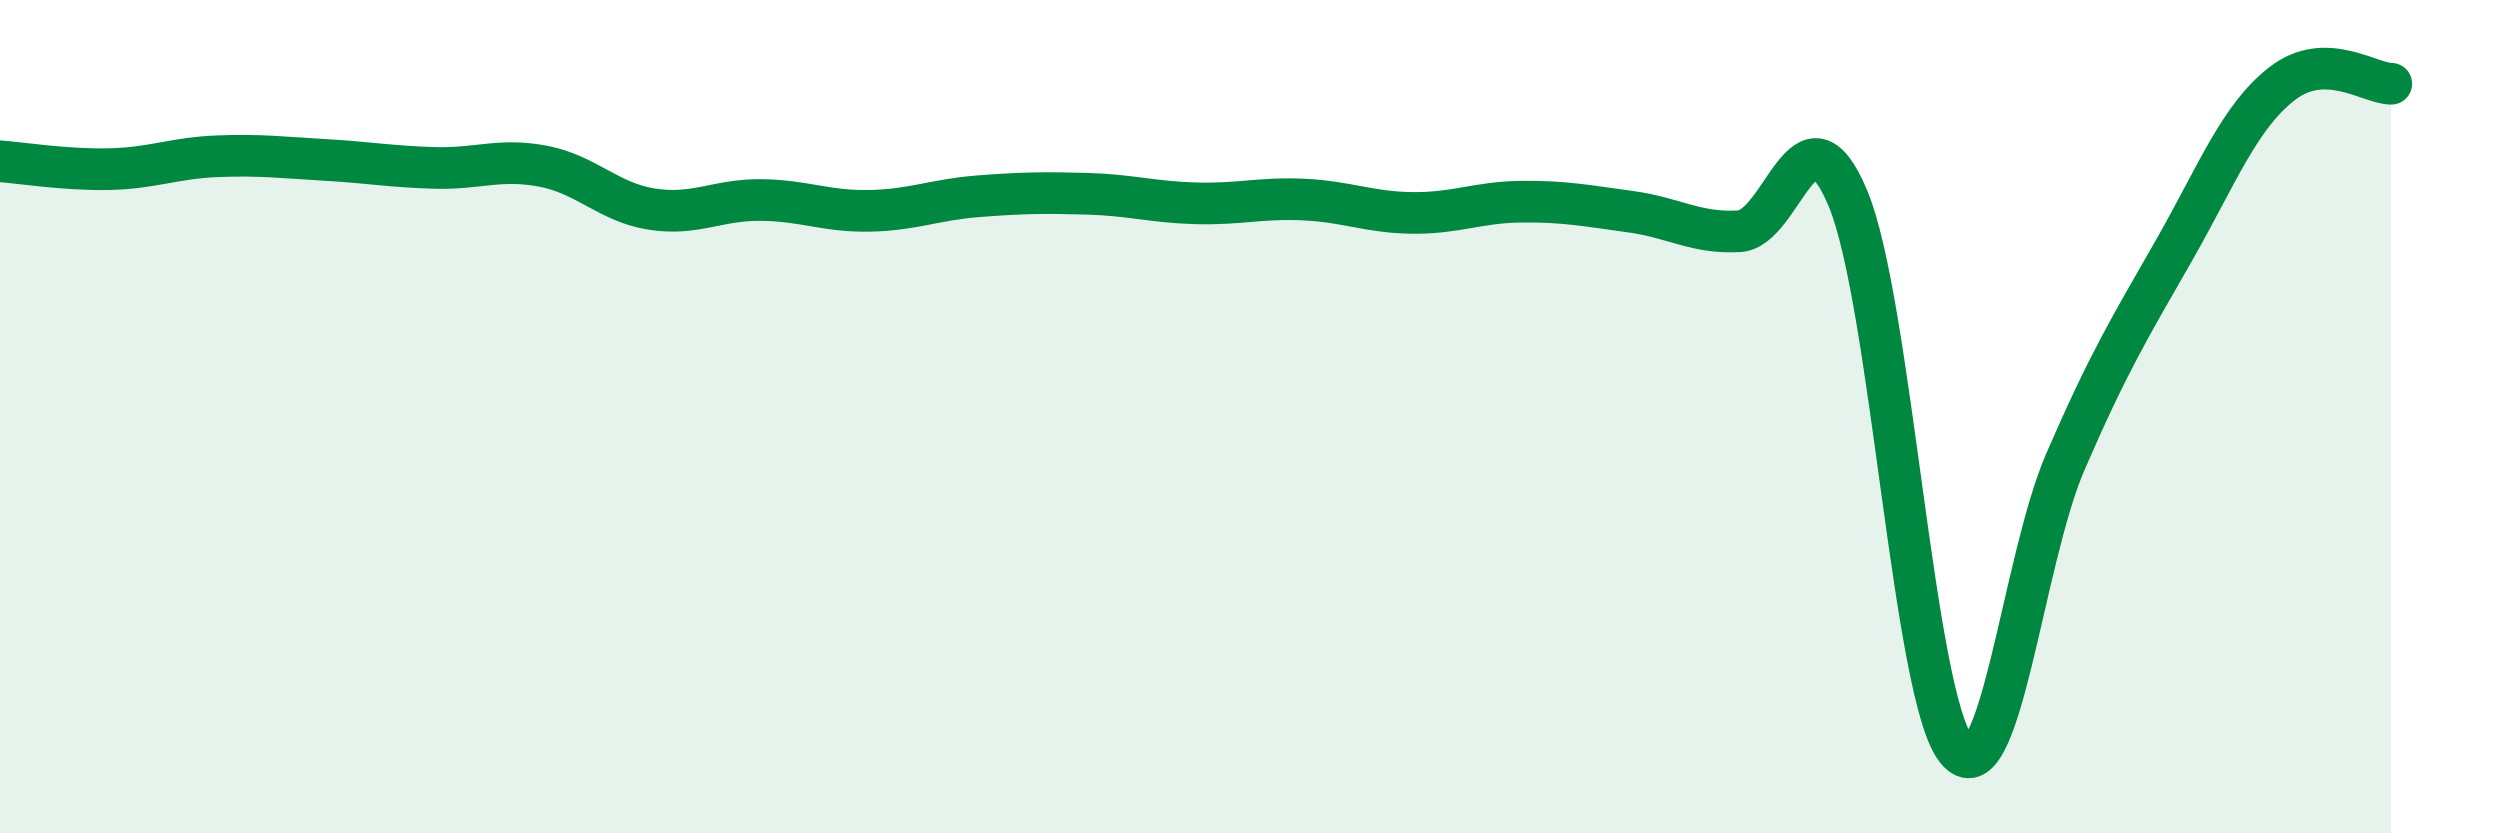 
    <svg width="60" height="20" viewBox="0 0 60 20" xmlns="http://www.w3.org/2000/svg">
      <path
        d="M 0,3.87 C 0.52,3.91 1.57,4.08 2.61,4.06 C 3.65,4.04 4.18,3.79 5.22,3.75 C 6.26,3.71 6.79,3.78 7.83,3.84 C 8.87,3.9 9.39,4 10.43,4.03 C 11.47,4.06 12,3.79 13.04,3.99 C 14.08,4.19 14.61,4.86 15.65,5.02 C 16.69,5.18 17.22,4.79 18.26,4.8 C 19.3,4.81 19.83,5.08 20.87,5.06 C 21.91,5.04 22.44,4.79 23.48,4.71 C 24.52,4.63 25.05,4.62 26.09,4.65 C 27.13,4.68 27.66,4.85 28.7,4.88 C 29.74,4.91 30.26,4.74 31.3,4.79 C 32.34,4.84 32.87,5.1 33.91,5.11 C 34.95,5.12 35.48,4.85 36.52,4.84 C 37.56,4.83 38.09,4.94 39.13,5.08 C 40.17,5.22 40.7,5.61 41.74,5.55 C 42.78,5.49 43.31,2.27 44.35,4.76 C 45.39,7.25 45.92,16.74 46.96,18 C 48,19.26 48.53,13.48 49.57,11.08 C 50.61,8.68 51.13,7.84 52.17,6.02 C 53.21,4.2 53.74,2.8 54.78,2 C 55.82,1.2 56.87,2.01 57.39,2.01L57.39 20L0 20Z"
        fill="#008740"
        opacity="0.1"
        stroke-linecap="round"
        stroke-linejoin="round"
      />
      <path
        d="M 0,3.87 C 0.52,3.91 1.57,4.08 2.61,4.06 C 3.65,4.04 4.18,3.79 5.22,3.75 C 6.26,3.71 6.79,3.78 7.83,3.84 C 8.87,3.9 9.39,4 10.43,4.03 C 11.47,4.06 12,3.79 13.04,3.99 C 14.08,4.19 14.61,4.86 15.65,5.02 C 16.69,5.18 17.22,4.79 18.26,4.8 C 19.3,4.81 19.83,5.08 20.87,5.06 C 21.91,5.04 22.44,4.79 23.48,4.71 C 24.52,4.63 25.05,4.62 26.09,4.65 C 27.13,4.68 27.66,4.85 28.7,4.88 C 29.74,4.91 30.26,4.74 31.3,4.79 C 32.34,4.84 32.87,5.1 33.91,5.11 C 34.95,5.12 35.48,4.85 36.52,4.84 C 37.56,4.83 38.09,4.94 39.13,5.08 C 40.17,5.22 40.7,5.61 41.74,5.55 C 42.78,5.49 43.31,2.27 44.35,4.76 C 45.39,7.25 45.92,16.74 46.96,18 C 48,19.26 48.53,13.48 49.57,11.08 C 50.61,8.68 51.13,7.84 52.17,6.02 C 53.21,4.2 53.74,2.8 54.78,2 C 55.82,1.2 56.87,2.01 57.39,2.01"
        stroke="#008740"
        stroke-width="1"
        fill="none"
        stroke-linecap="round"
        stroke-linejoin="round"
      />
    </svg>
  